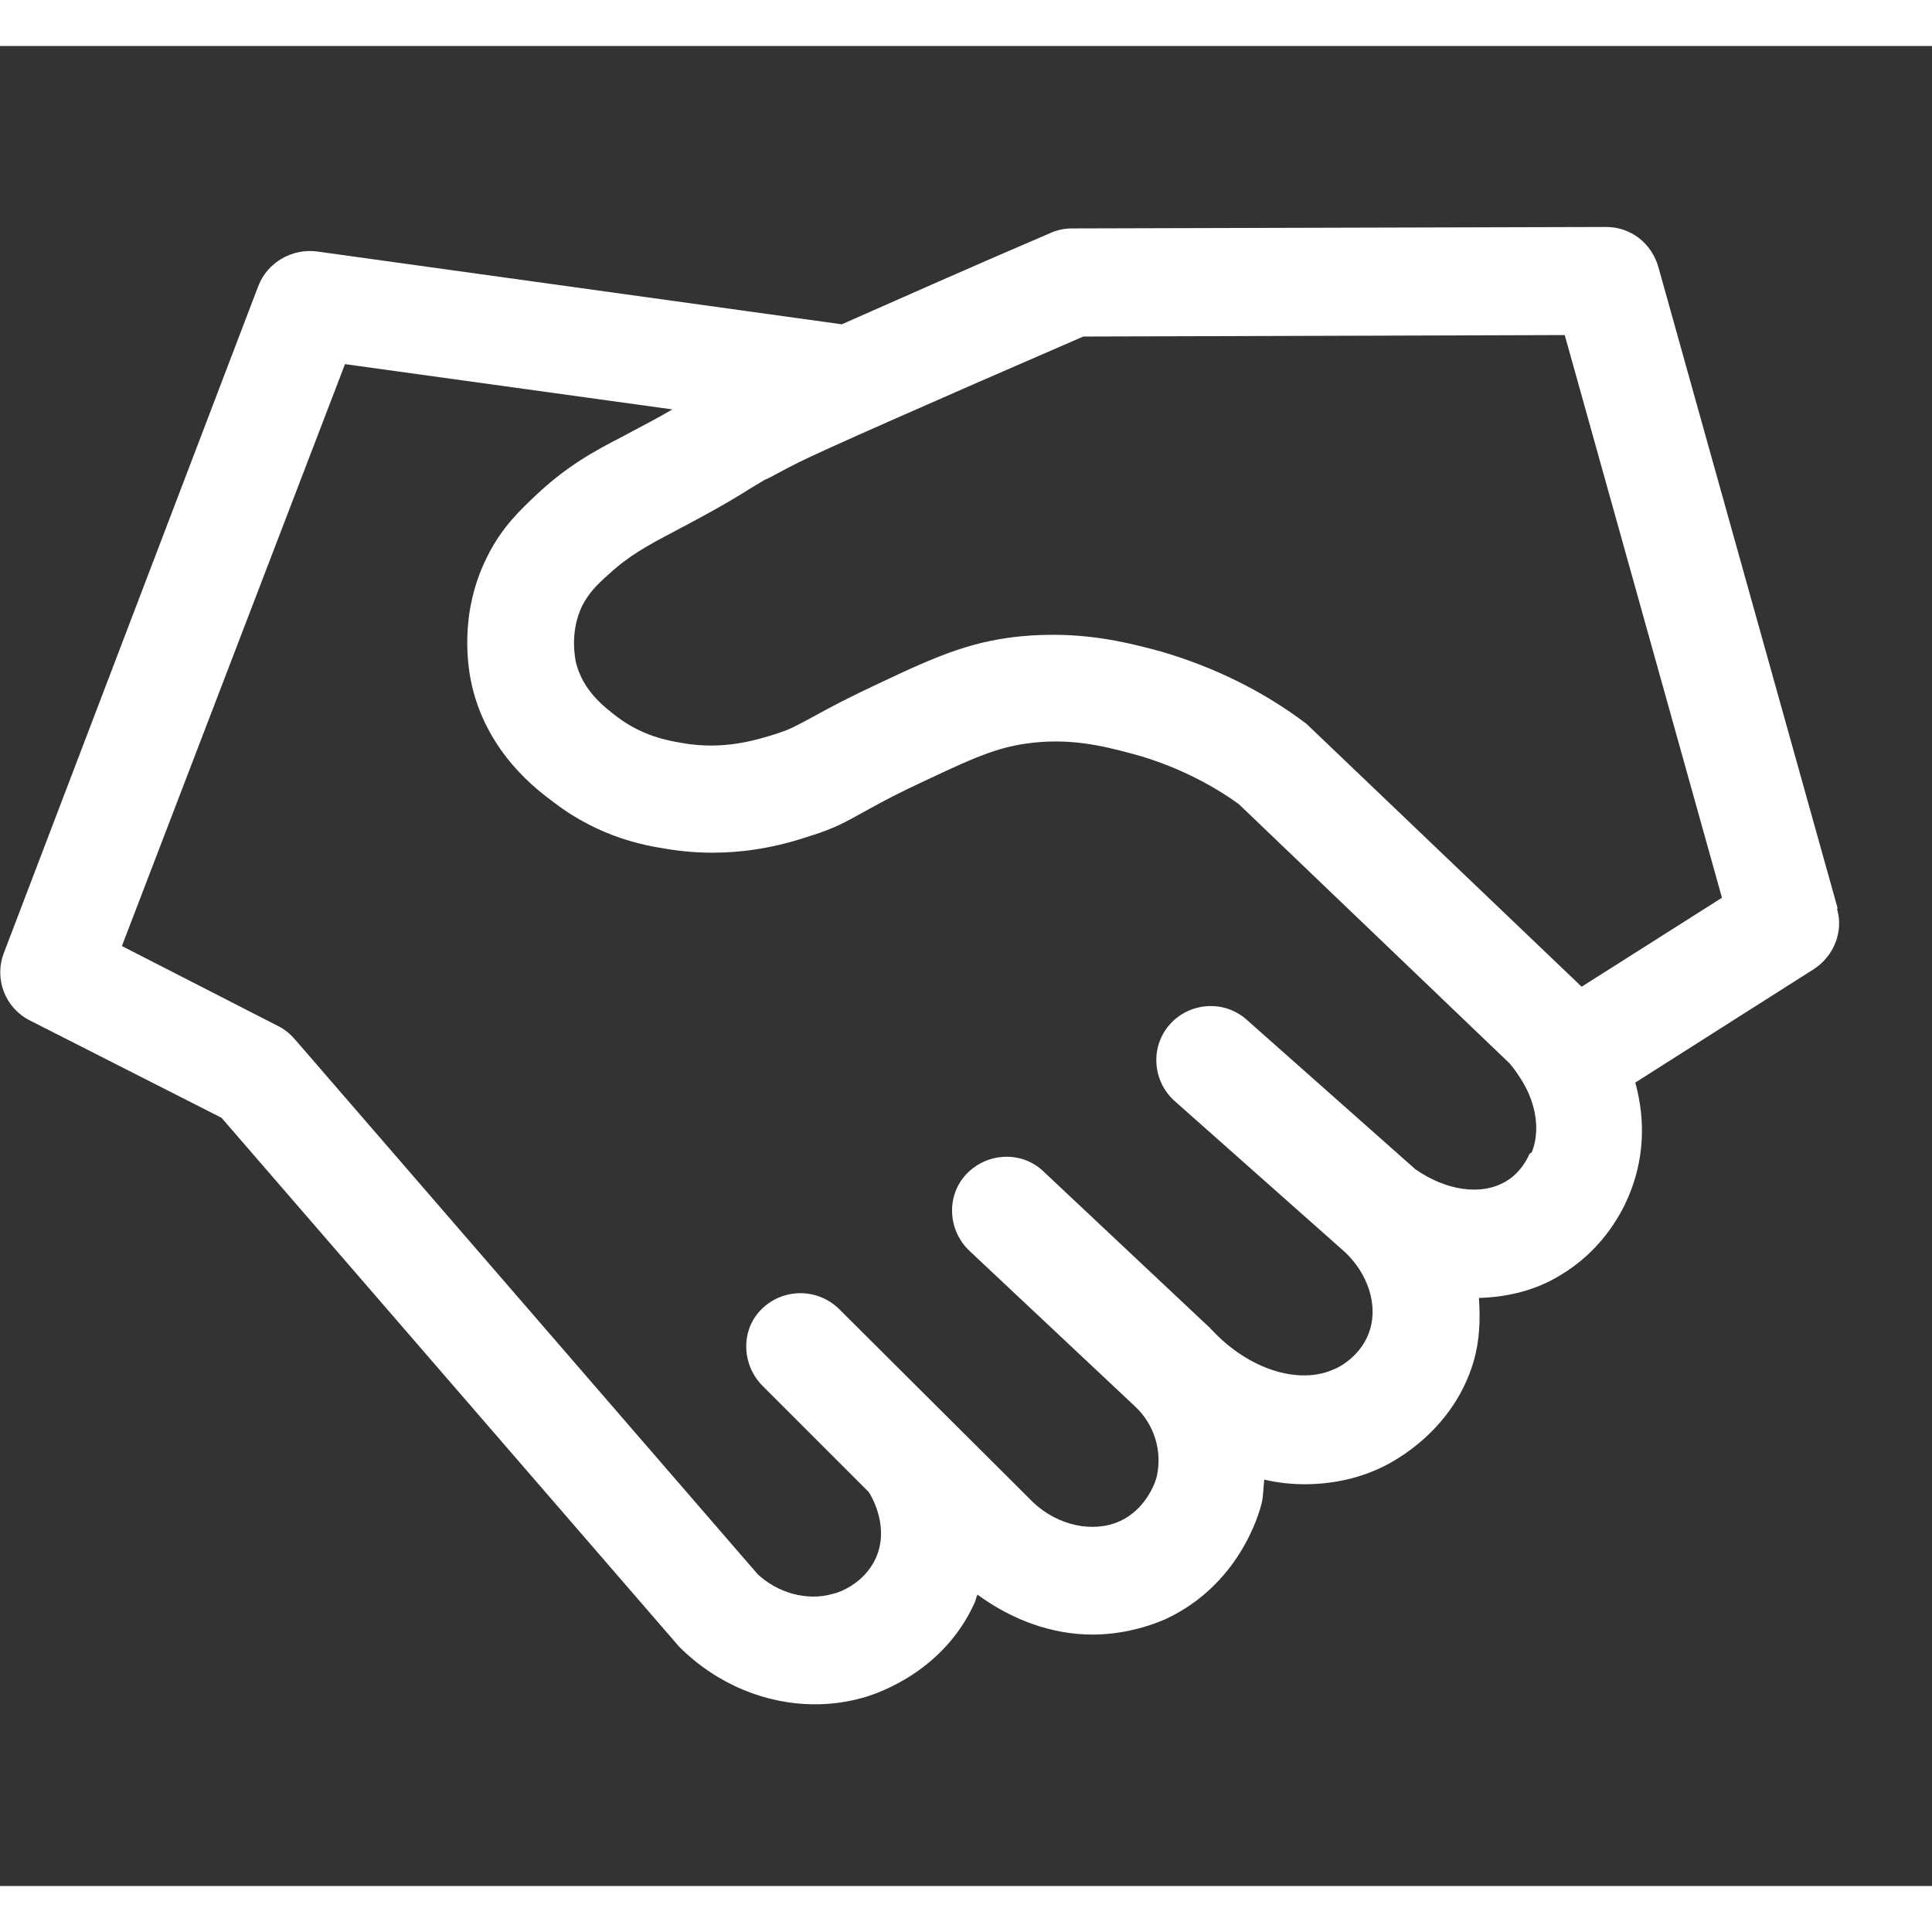 <svg width="24" height="24" viewBox="0 0 21 20" fill="none" xmlns="http://www.w3.org/2000/svg">
<rect x="0" y="0" width="21" height="20" fill="#333333" stroke="none"/>
<path d="M19.975 9.375L18.025 2.4C17.95 2.142 17.725 1.967 17.458 1.967L11.65 1.983C11.567 1.983 11.492 2 11.417 2.033C10.483 2.433 9.717 2.775 9.15 3.025L3.442 2.233C3.175 2.2 2.908 2.35 2.808 2.608L0.042 9.858C-0.067 10.142 0.058 10.458 0.325 10.592L2.408 11.65L7.383 17.4C7.792 17.808 8.325 18.025 8.858 18.025C9.042 18.025 9.217 18 9.392 17.95C9.592 17.892 10.267 17.642 10.592 16.925C10.608 16.892 10.608 16.867 10.625 16.833C11 17.108 11.433 17.267 11.875 17.267C12.142 17.267 12.417 17.208 12.667 17.1C13.458 16.733 13.683 15.975 13.717 15.825C13.733 15.742 13.733 15.658 13.742 15.583C13.892 15.617 14.033 15.633 14.183 15.633C14.467 15.633 14.75 15.575 15 15.458C15.183 15.375 15.8 15.033 16.017 14.3C16.083 14.075 16.092 13.842 16.075 13.608C16.383 13.6 16.692 13.525 16.95 13.367C17.392 13.108 17.608 12.725 17.7 12.508C17.867 12.117 17.892 11.692 17.775 11.267L19.717 10.033C19.933 9.892 20.042 9.625 19.967 9.375H19.975ZM16.625 12.042C16.6 12.1 16.525 12.25 16.367 12.342C16.1 12.5 15.717 12.442 15.383 12.208L13.55 10.583C13.308 10.367 12.933 10.392 12.717 10.633C12.5 10.875 12.525 11.25 12.767 11.467L14.617 13.108C14.867 13.342 14.975 13.675 14.892 13.95C14.808 14.233 14.55 14.367 14.5 14.383C14.117 14.558 13.567 14.383 13.167 13.95C13.167 13.95 13.158 13.95 13.158 13.942C13.158 13.942 13.158 13.933 13.142 13.925L11.342 12.233C11.108 12.008 10.733 12.025 10.508 12.258C10.283 12.492 10.3 12.867 10.533 13.092L12.333 14.783C12.55 14.983 12.633 15.275 12.575 15.542C12.575 15.558 12.483 15.892 12.175 16.033C11.883 16.167 11.5 16.083 11.233 15.833L9.117 13.725C8.883 13.5 8.517 13.5 8.283 13.725C8.05 13.95 8.058 14.325 8.283 14.558L9.442 15.717C9.492 15.792 9.667 16.117 9.517 16.442C9.392 16.708 9.133 16.808 9.05 16.825C8.767 16.908 8.442 16.808 8.233 16.608L3.208 10.8C3.158 10.742 3.1 10.692 3.033 10.658L1.325 9.783L3.75 3.458L7.308 3.95C7.183 4.025 7.008 4.117 6.742 4.258C6.467 4.4 6.158 4.567 5.825 4.883C5.667 5.033 5.458 5.225 5.3 5.542C4.975 6.183 5.092 6.792 5.133 6.967C5.308 7.692 5.833 8.083 6.025 8.225C6.525 8.608 7.025 8.692 7.233 8.725C7.967 8.85 8.542 8.675 8.817 8.583C9.083 8.5 9.208 8.425 9.375 8.333C9.483 8.275 9.625 8.192 9.867 8.075C10.5 7.775 10.792 7.633 11.15 7.583C11.608 7.517 11.967 7.6 12.333 7.7C12.758 7.817 13.158 8.017 13.467 8.242L16.408 11.058C16.467 11.125 16.508 11.192 16.55 11.258C16.558 11.275 16.575 11.3 16.583 11.317C16.708 11.558 16.733 11.817 16.65 12.025L16.625 12.042ZM17.2 10.233L14.2 7.367C13.725 7.008 13.192 6.75 12.625 6.583C12.375 6.517 11.967 6.4 11.45 6.4C11.292 6.4 11.133 6.408 10.958 6.433C10.425 6.508 10.033 6.7 9.333 7.033C9.058 7.167 8.9 7.258 8.775 7.325C8.633 7.4 8.592 7.425 8.442 7.475C8.225 7.542 7.867 7.658 7.408 7.575C7.258 7.55 6.983 7.5 6.708 7.292C6.567 7.183 6.333 7.008 6.258 6.692C6.258 6.675 6.183 6.375 6.333 6.075C6.4 5.95 6.475 5.867 6.617 5.742C6.833 5.542 7.033 5.433 7.317 5.283C7.808 5.025 8 4.908 8.158 4.808L8.325 4.708C8.325 4.708 8.325 4.708 8.333 4.708C8.367 4.692 8.517 4.608 8.683 4.525C8.933 4.4 10.1 3.883 11.775 3.158L17.008 3.142L18.717 9.258L17.192 10.225L17.2 10.233Z" fill="white"/>
</svg>
